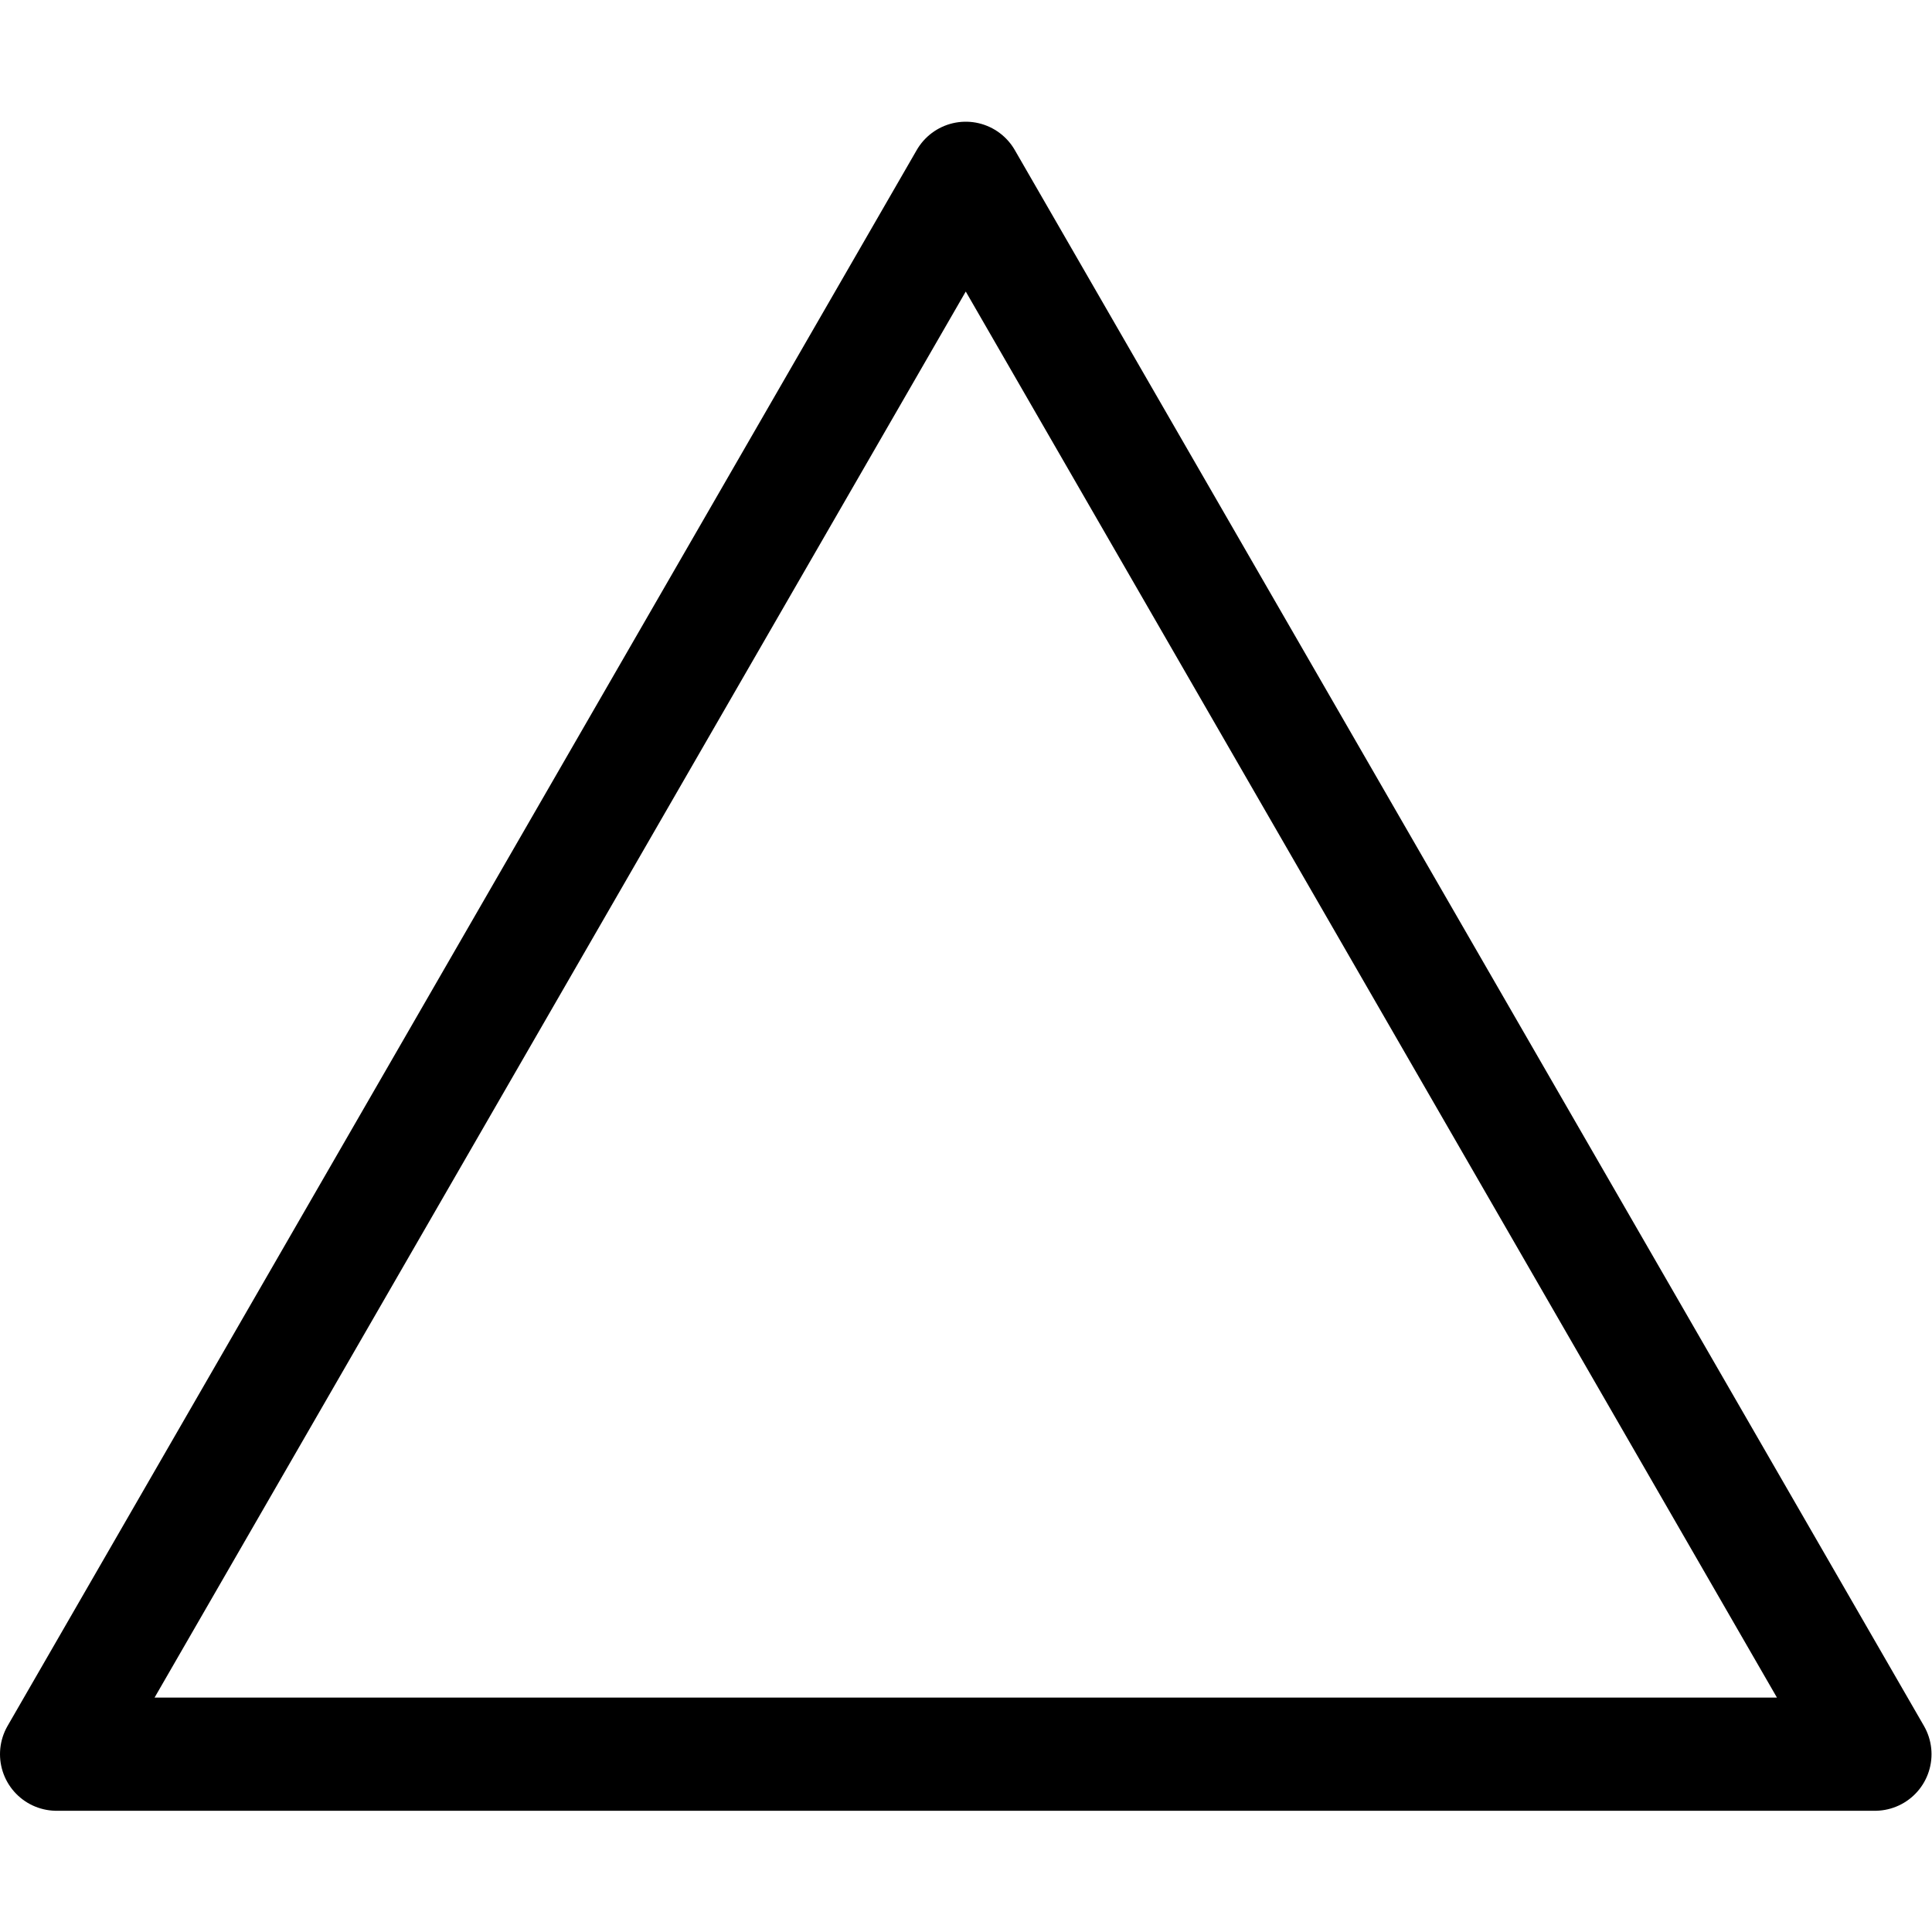 <?xml version="1.0" encoding="UTF-8" standalone="no"?>
<!-- Created with Inkscape (http://www.inkscape.org/) -->

<svg
   version="1.1"
   id="svg1854"
   xml:space="preserve"
   width="682.667"
   height="682.667"
   viewBox="0 0 682.667 682.667"
   xmlns="http://www.w3.org/2000/svg"
   xmlns:svg="http://www.w3.org/2000/svg"><defs
     id="defs1858"><clipPath
       clipPathUnits="userSpaceOnUse"
       id="clipPath1868"><path
         d="M 0,512 H 512 V 0 H 0 Z"
         id="path1866" /></clipPath></defs><g
     id="g1860"
     transform="matrix(1.333,0,0,-1.333,0,682.667)"><g
       id="g1862"><g
         id="g1864"
         clip-path="url(#clipPath1868)"><g
           id="g1870"
           transform="translate(256,464.866)"><path
             d="M 0,0 241,-417.732 H -241 Z"
             style="fill:none;stroke:#000000;stroke-width:30;stroke-linecap:round;stroke-linejoin:round;stroke-miterlimit:10;stroke-dasharray:none;stroke-opacity:1"
             id="path1872" /></g></g></g></g></svg>

